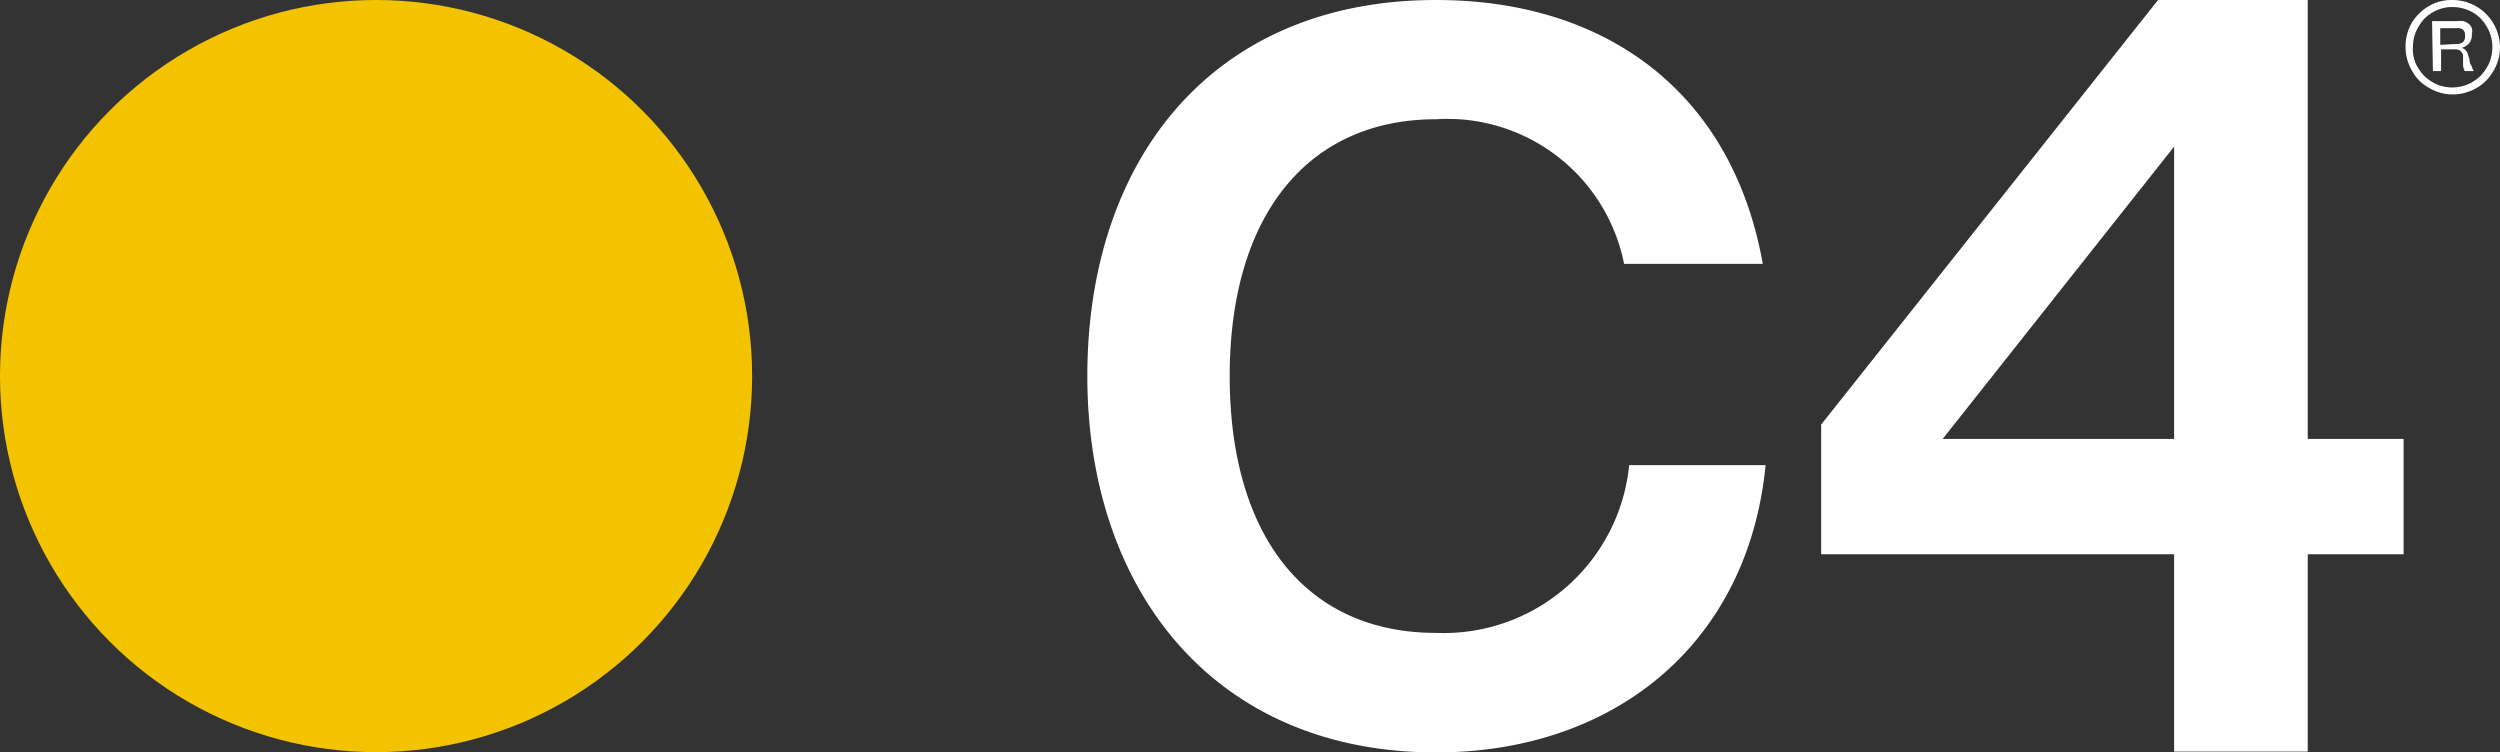 <svg xmlns="http://www.w3.org/2000/svg" width="88.68" height="26.69" viewBox="0 0 88.68 26.69"><rect x="0" y="0" width="88.68" height="26.69" fill="#333333" stroke="none"/><g id="Layer_2" data-name="Layer 2"><g id="Layer_1-2" data-name="Layer 1"><circle cx="13.34" cy="13.34" r="13.34" style="fill:#f3c300"/><path d="M85.26,15.57v4.09h-3.4v7H77.12v-7H64.6v-4.6L76.55,0h5.31V15.57ZM77.12,5.2,68.91,15.57h8.21Z" style="fill:#fff"/><path d="M38.57,13.34C38.57,5.67,43,0,50.94,0,57,0,61.45,3.3,62.53,9.36H57.61a6.39,6.39,0,0,0-6.67-5.13c-4.55,0-7.32,3.41-7.32,9.11s2.73,9.11,7.32,9.11a6.61,6.61,0,0,0,6.85-5.95h4.84C62,22.88,57.22,26.69,50.94,26.69,43.05,26.69,38.57,20.91,38.57,13.34Z" style="fill:#fff"/><path d="M85.54.83a1.7,1.7,0,0,1,.61-.61A1.59,1.59,0,0,1,87,0a1.69,1.69,0,0,1,1.68,1.67,1.63,1.63,0,0,1-.23.84,1.6,1.6,0,0,1-.6.61,1.69,1.69,0,0,1-.85.23,1.62,1.62,0,0,1-.83-.23,1.49,1.49,0,0,1-.61-.61,1.63,1.63,0,0,1-.23-.84A1.66,1.66,0,0,1,85.54.83Zm.14,1.4a1.77,1.77,0,0,0,.3.45,1.57,1.57,0,0,0,.45.31A1.43,1.43,0,0,0,88,2.68a1.77,1.77,0,0,0,.3-.45,1.55,1.55,0,0,0,.11-.56,1.5,1.5,0,0,0-.11-.55A1.74,1.74,0,0,0,88,.66a1.37,1.37,0,0,0-.45-.3A1.46,1.46,0,0,0,87,.25a1.29,1.29,0,0,0-.55.11,1.37,1.37,0,0,0-.45.3,1.74,1.74,0,0,0-.3.46,1.5,1.5,0,0,0-.11.55A1.35,1.35,0,0,0,85.68,2.23ZM86.27.75h.9a.67.67,0,0,1,.2,0,.42.42,0,0,1,.18.08.4.4,0,0,1,.13.16.45.45,0,0,1,0,.23.44.44,0,0,1-.11.33.53.53,0,0,1-.26.15.21.21,0,0,1,.14.07.38.38,0,0,1,.09.15l.06.19a.29.29,0,0,0,.07.22.64.64,0,0,0,.08.19h-.32a.6.6,0,0,1-.06-.19V1.94a.45.45,0,0,0-.1-.14.3.3,0,0,0-.16-.05h-.52v.77H86.3Zm.86.81a.34.34,0,0,0,.24-.07.29.29,0,0,0,.07-.22.29.29,0,0,0-.07-.22A.34.34,0,0,0,87.13,1h-.57v.59Z" style="fill:#fff"/></g></g></svg>